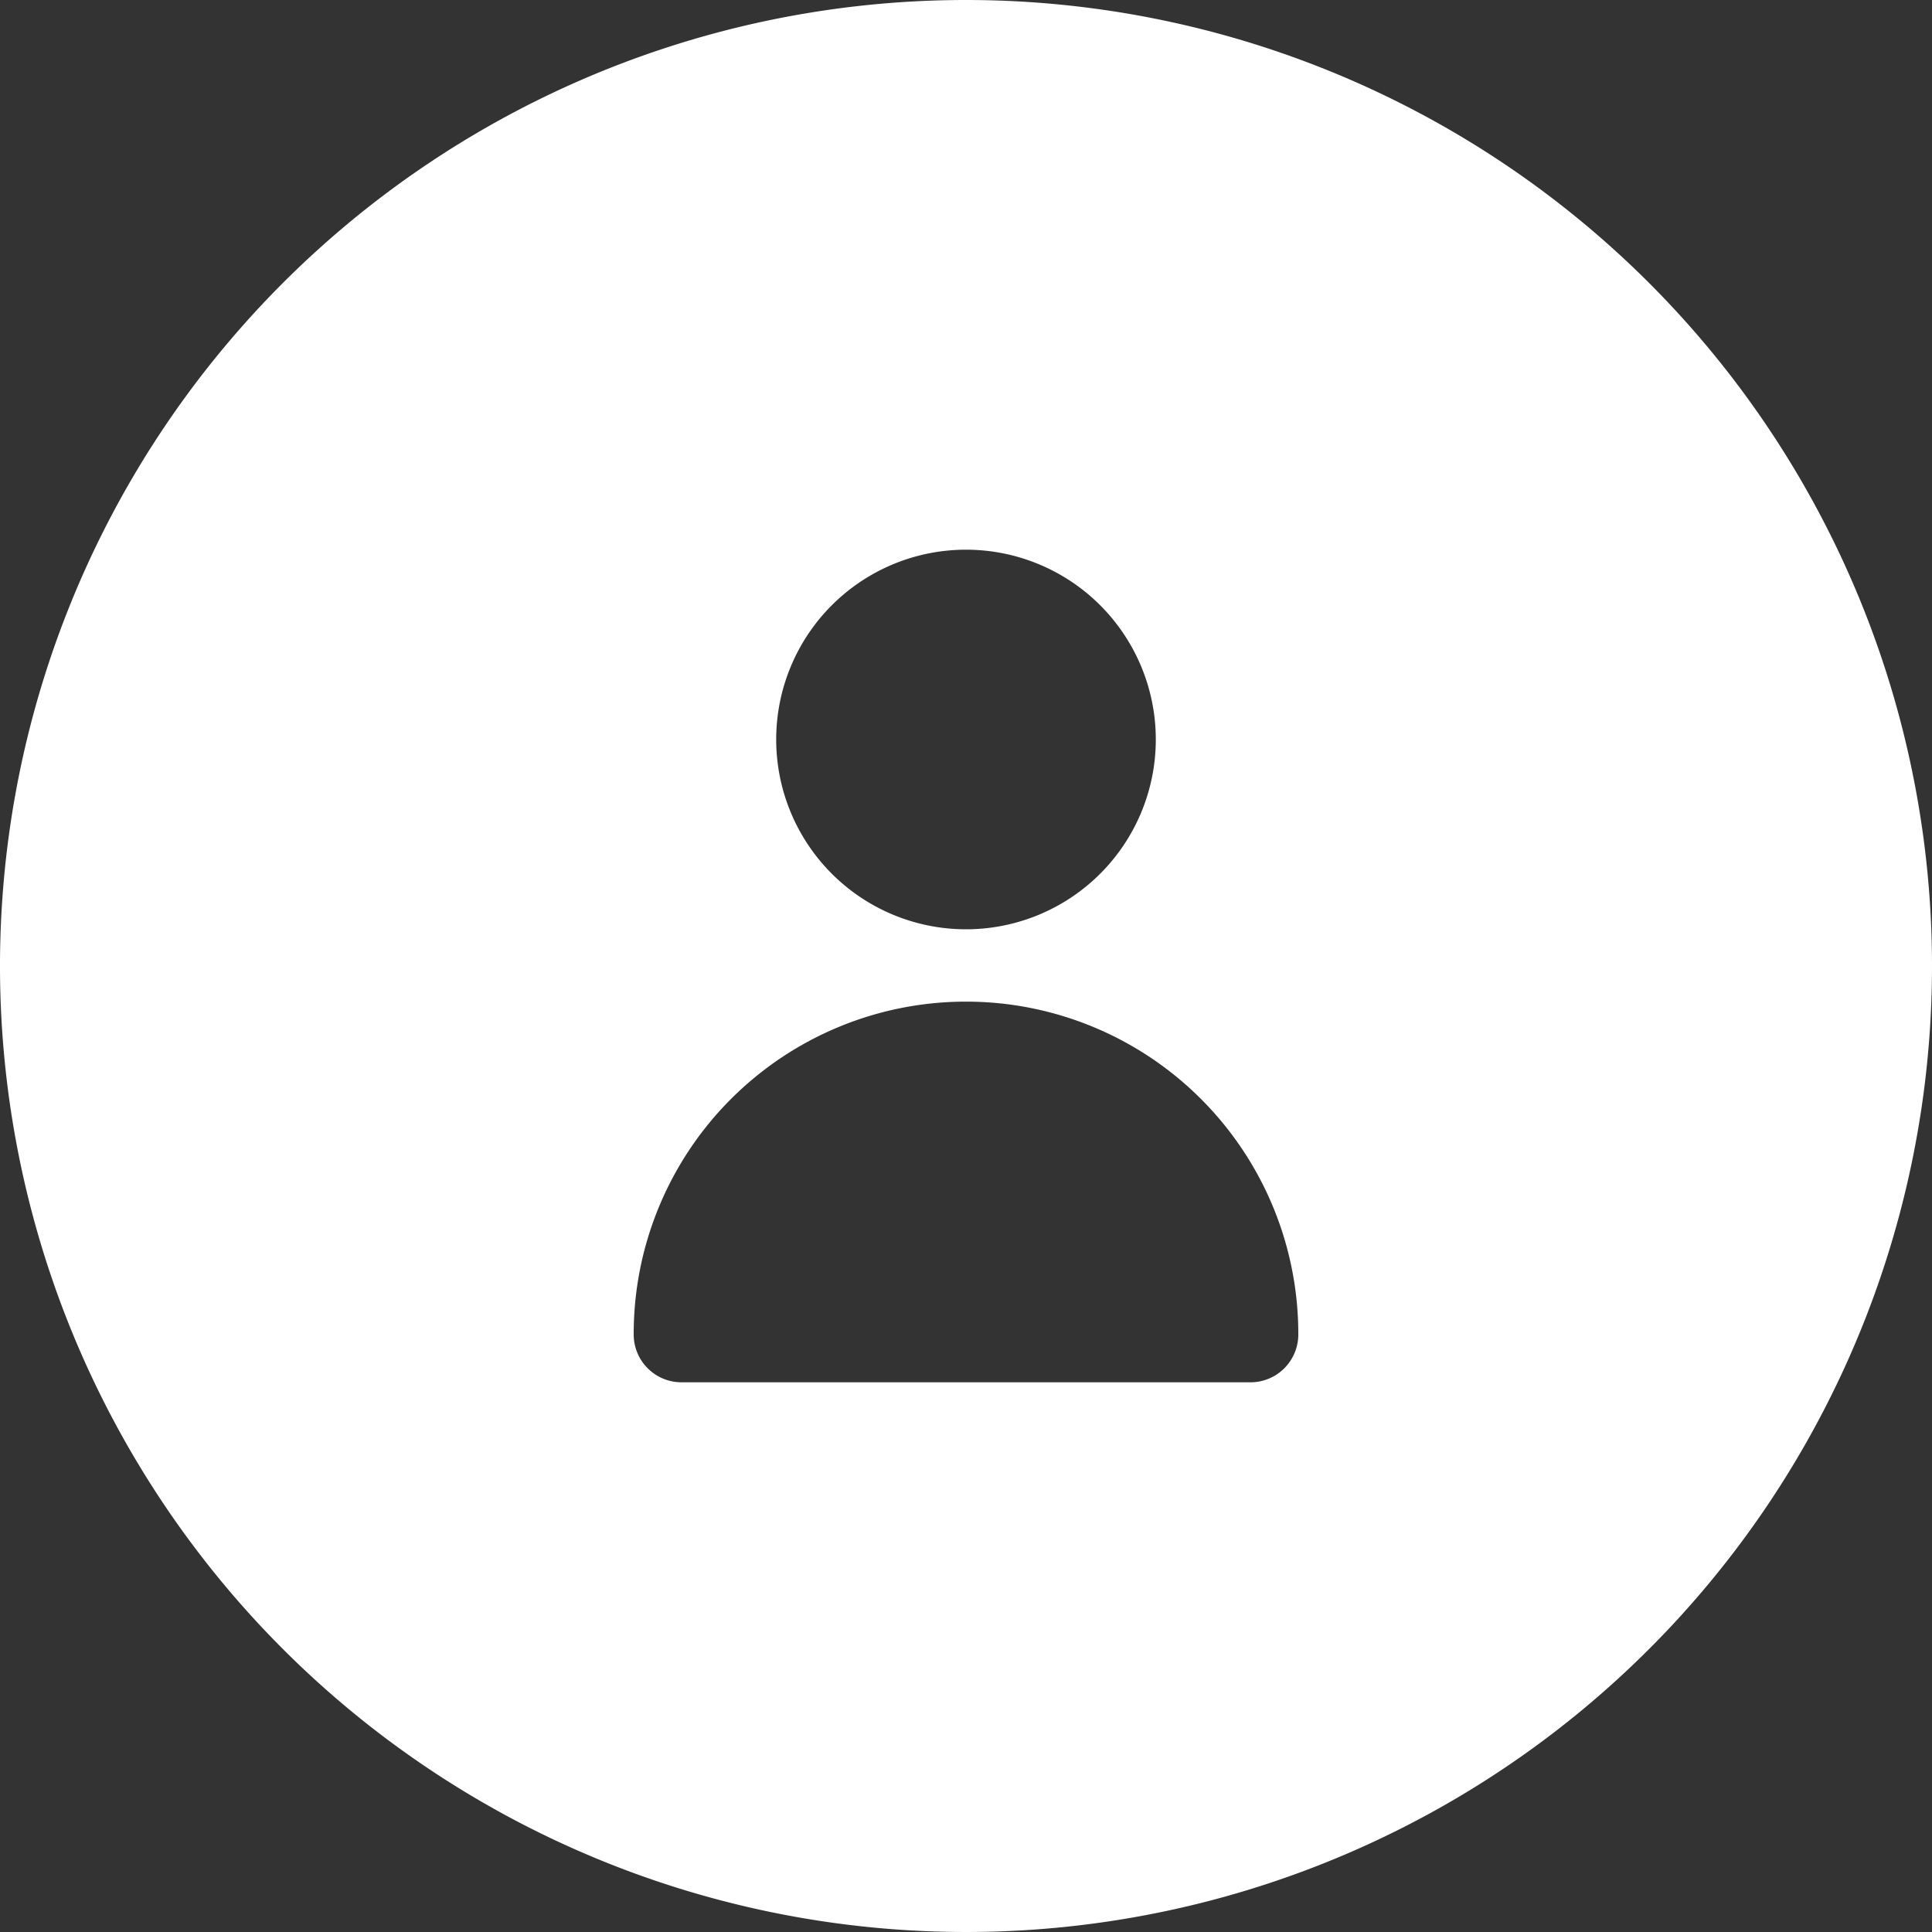<svg xmlns="http://www.w3.org/2000/svg" id="Layer_1" data-name="Layer 1" viewBox="0 0 250 250"><rect x="0" y="0" width="250" height="250" fill="#333333" stroke="none"/><defs><style>.cls-1{fill:#fff;}</style></defs><path class="cls-1" d="M125,0A125,125,0,1,0,250,125,125,125,0,0,0,125,0Zm0,71.13a24.56,24.56,0,1,1-24.56,24.56A24.56,24.56,0,0,1,125,71.13Zm36.84,107.74H88.16A6.19,6.19,0,0,1,82,172.61a43,43,0,0,1,86,0A6.19,6.19,0,0,1,161.84,178.87Z"></path></svg>